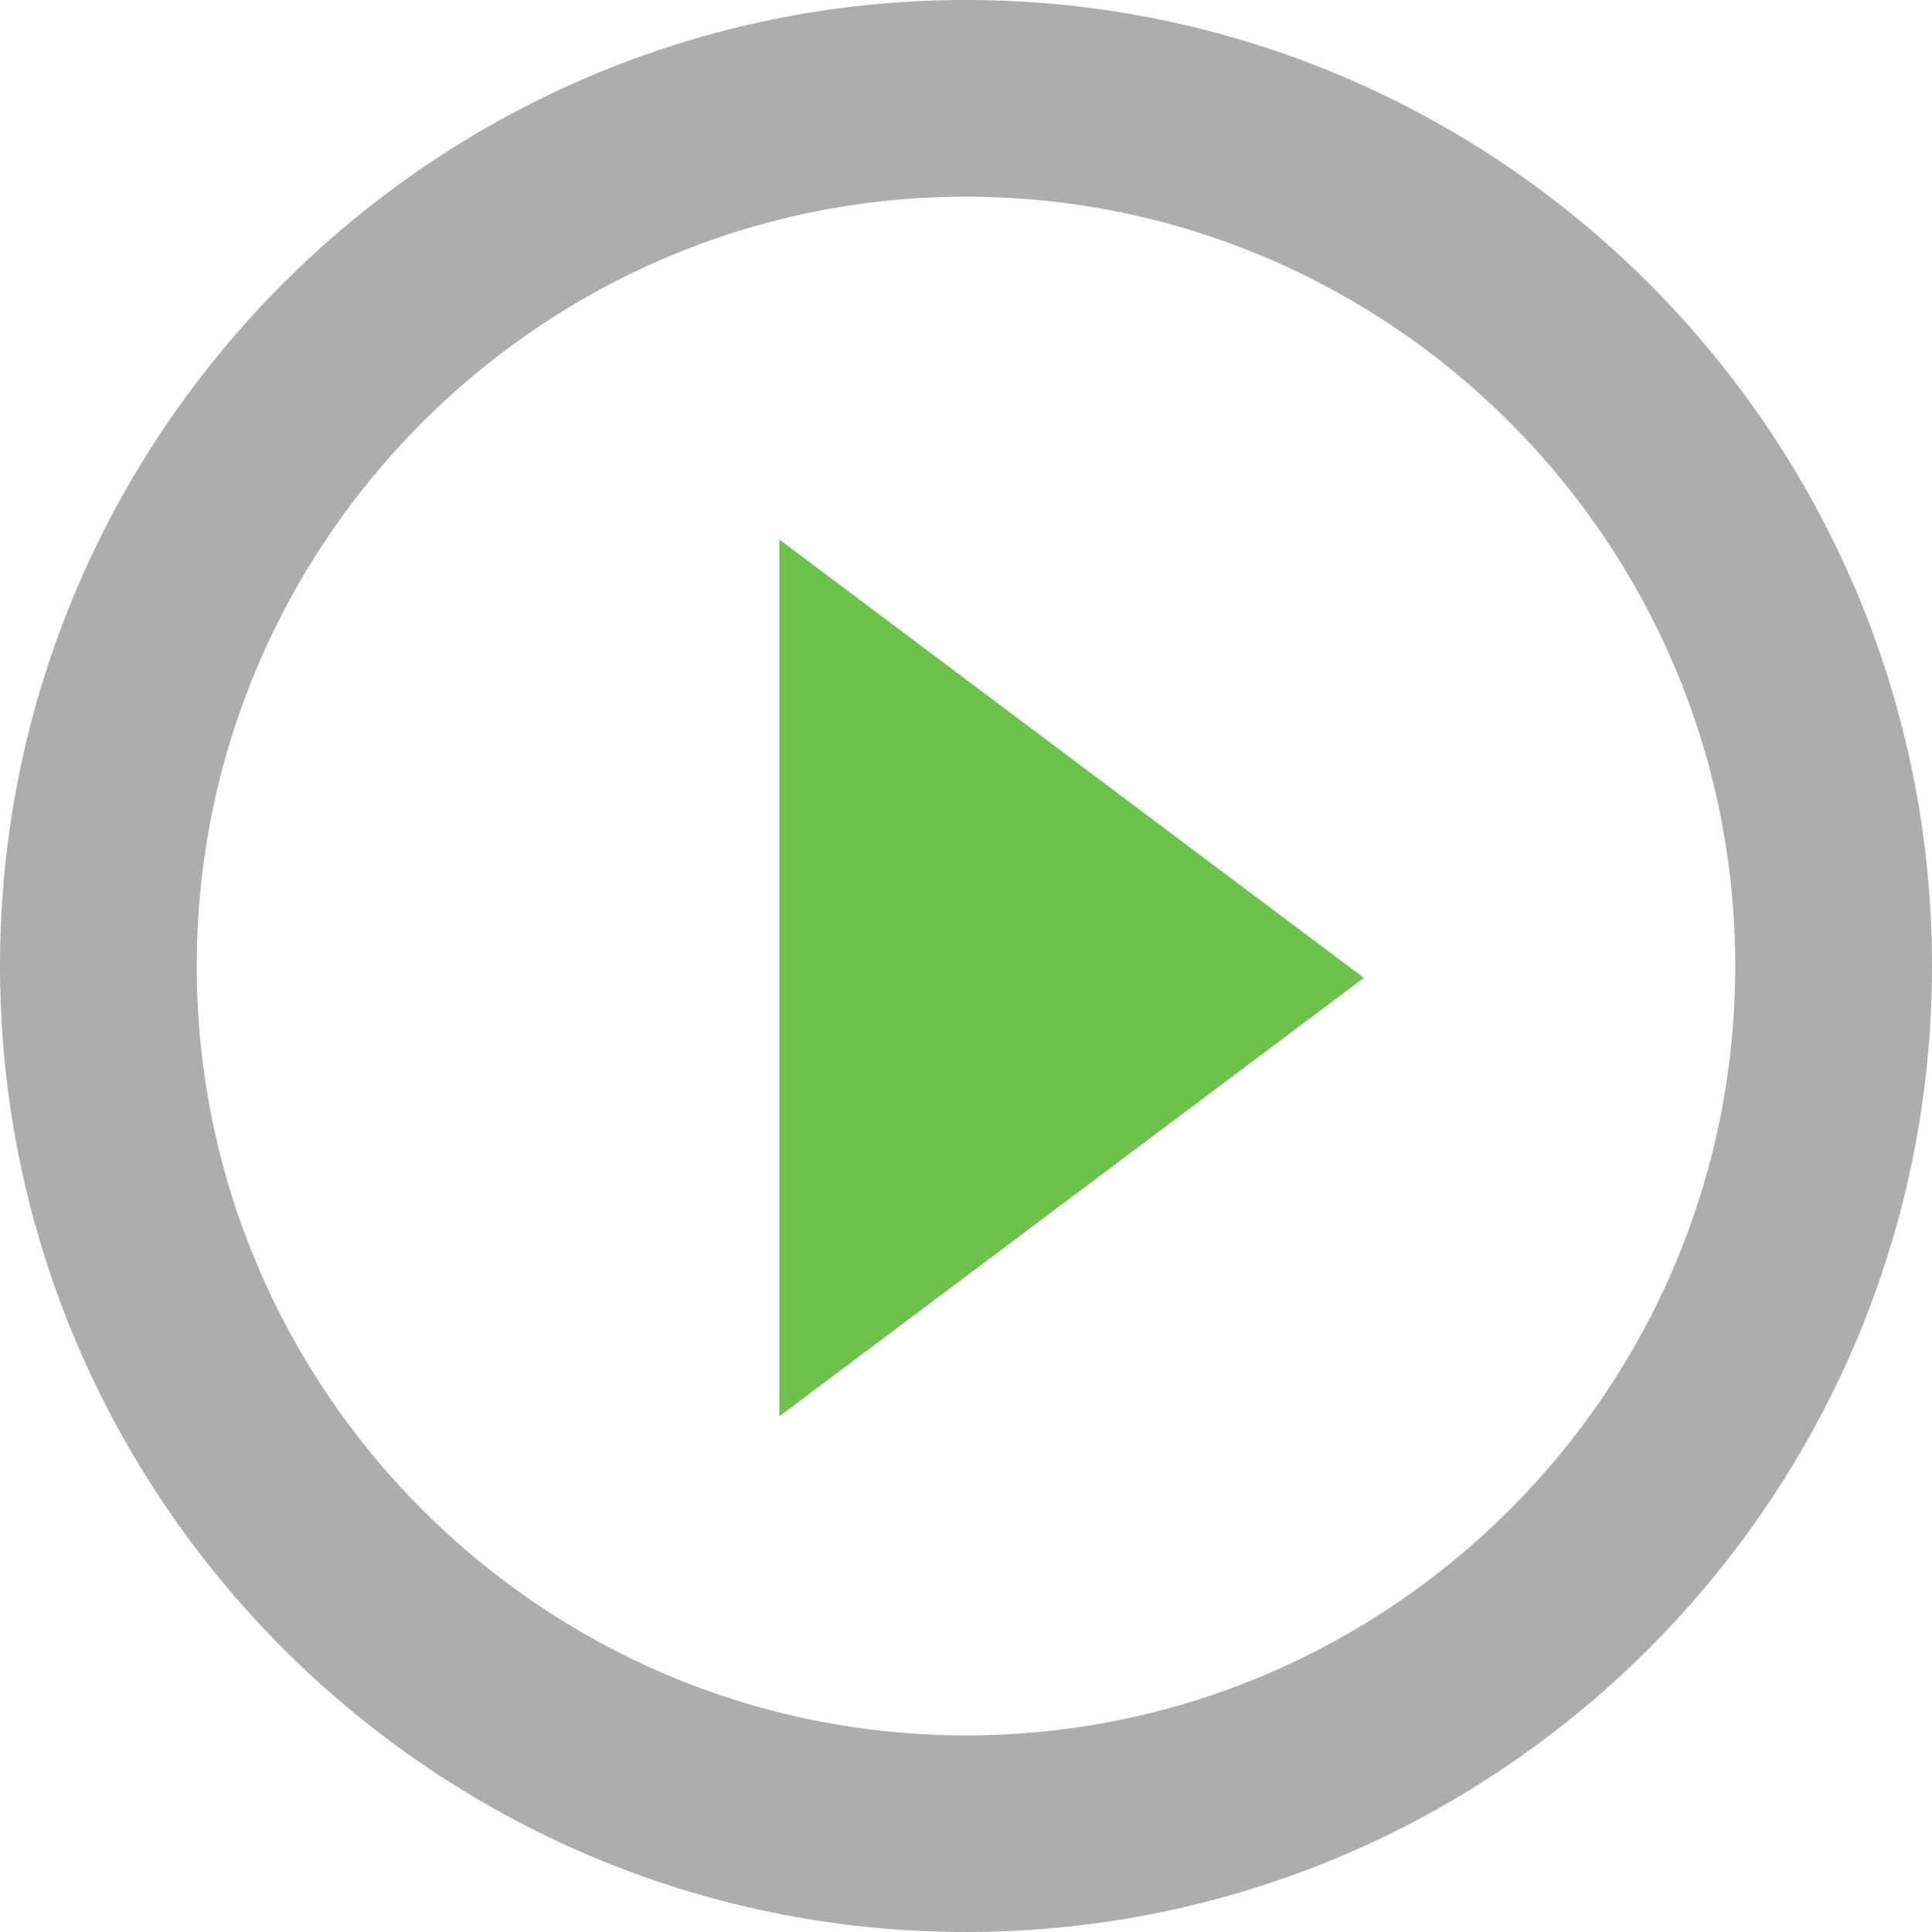 <svg xmlns="http://www.w3.org/2000/svg" viewBox="0 0 26 26">
    <g fill="none" fill-rule="evenodd">
        <g>
            <g>
                <g>
                    <path fill="#6CC24A" d="M10.488 7.261L10.488 19.06 18.354 13.16z" transform="translate(-821 -928) translate(821 919) translate(0 9)"/>
                    <path fill="#ABAEAB" d="M13 2.647C7.292 2.647 2.648 7.291 2.648 13S7.292 23.354 13 23.354 23.352 18.709 23.352 13 18.708 2.647 13 2.647M13 26C5.832 26 0 20.168 0 13S5.832 0 13 0s13 5.832 13 13-5.832 13-13 13" transform="translate(-821 -928) translate(821 919) translate(0 9)"/>
                </g>
            </g>
        </g>
    </g>
</svg>
